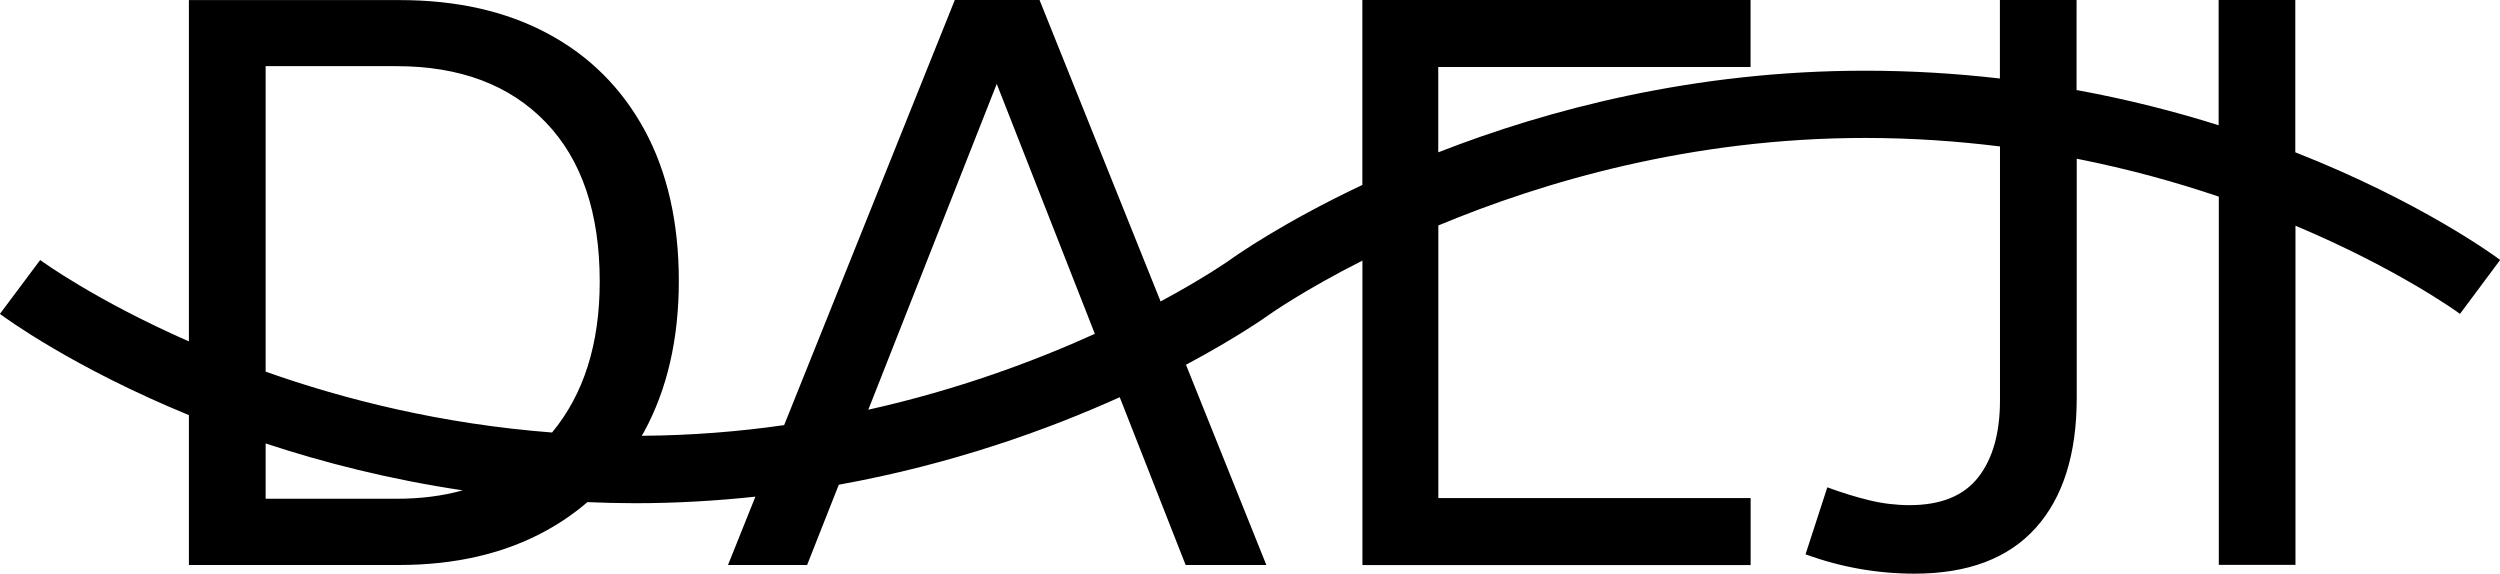 <?xml version="1.0" encoding="UTF-8"?><svg id="_레이어_2" xmlns="http://www.w3.org/2000/svg" viewBox="0 0 297.39 68.26"><g id="_레이어_1-2"><path d="m273.04,18.12V0h-9.12v14.9c-5.13-1.62-10.78-3.07-16.9-4.19V0h-9.12v9.34c-5.09-.59-10.45-.93-16.05-.93-20.35,0-37.78,4.64-50.76,9.71V7.97h37.15V0h-46.18v22c-9.55,4.51-15.17,8.5-15.7,8.88-.09.07-3.04,2.15-8.3,4.98L123.66,0h-10.08l-20.3,50.57c-5.36.77-11.03,1.23-16.94,1.27.09-.16.19-.31.28-.48,2.75-5.05,4.13-11.04,4.13-17.95s-1.36-12.96-4.08-17.95c-2.72-4.99-6.56-8.82-11.52-11.47-4.96-2.66-10.83-3.98-17.62-3.98h-25.06v40.6c-11.15-4.9-17.56-9.58-17.69-9.68l-4.79,6.41c.63.47,8.71,6.39,22.48,12.04v17.83h24.96c6.78,0,12.66-1.38,17.62-4.13,1.75-.97,3.36-2.09,4.83-3.35,1.86.08,3.74.13,5.66.13,4.96,0,9.73-.29,14.32-.78l-3.26,8.13h9.41l3.77-9.55c13.46-2.43,24.83-6.53,33.42-10.41l7.84,19.96h9.6l-9.56-23.82c6.04-3.22,9.55-5.71,9.96-6,.11-.08,4.07-2.87,11.03-6.39v36.22h46.18v-7.97h-37.15V26.82c12.52-5.22,30.16-10.41,50.76-10.41,5.61,0,10.96.38,16.05,1.01v30.19c0,3.9-.86,6.96-2.59,9.17-1.73,2.21-4.45,3.31-8.16,3.31-1.6,0-3.2-.19-4.8-.58s-3.26-.9-4.99-1.54l-2.59,7.97c4.22,1.54,8.54,2.3,12.96,2.3,6.34,0,11.14-1.81,14.4-5.42,3.26-3.61,4.9-8.78,4.9-15.5v-28.44c6.17,1.22,11.82,2.79,16.9,4.51v43.8h9.12V26.85c12.23,5.15,19.34,10.31,19.57,10.49,0,0,0,0,0,0l2.39-3.21,2.39-3.21c-.66-.49-9.44-6.93-24.36-12.8ZM31.6,7.87h15.55c7.55,0,13.47,2.22,17.76,6.67,4.29,4.45,6.43,10.77,6.43,18.96,0,7.44-1.91,13.41-5.67,17.95-13.15-1.01-24.69-3.92-34.07-7.24V7.87Zm15.55,51.46h-15.55v-6.58c6.87,2.27,14.73,4.28,23.44,5.58-2.39.67-5.02,1-7.88,1Zm56.14-10.59l15.28-38.76,11.67,29.73c-7.08,3.21-16.24,6.64-26.96,9.03Z"/></g></svg>